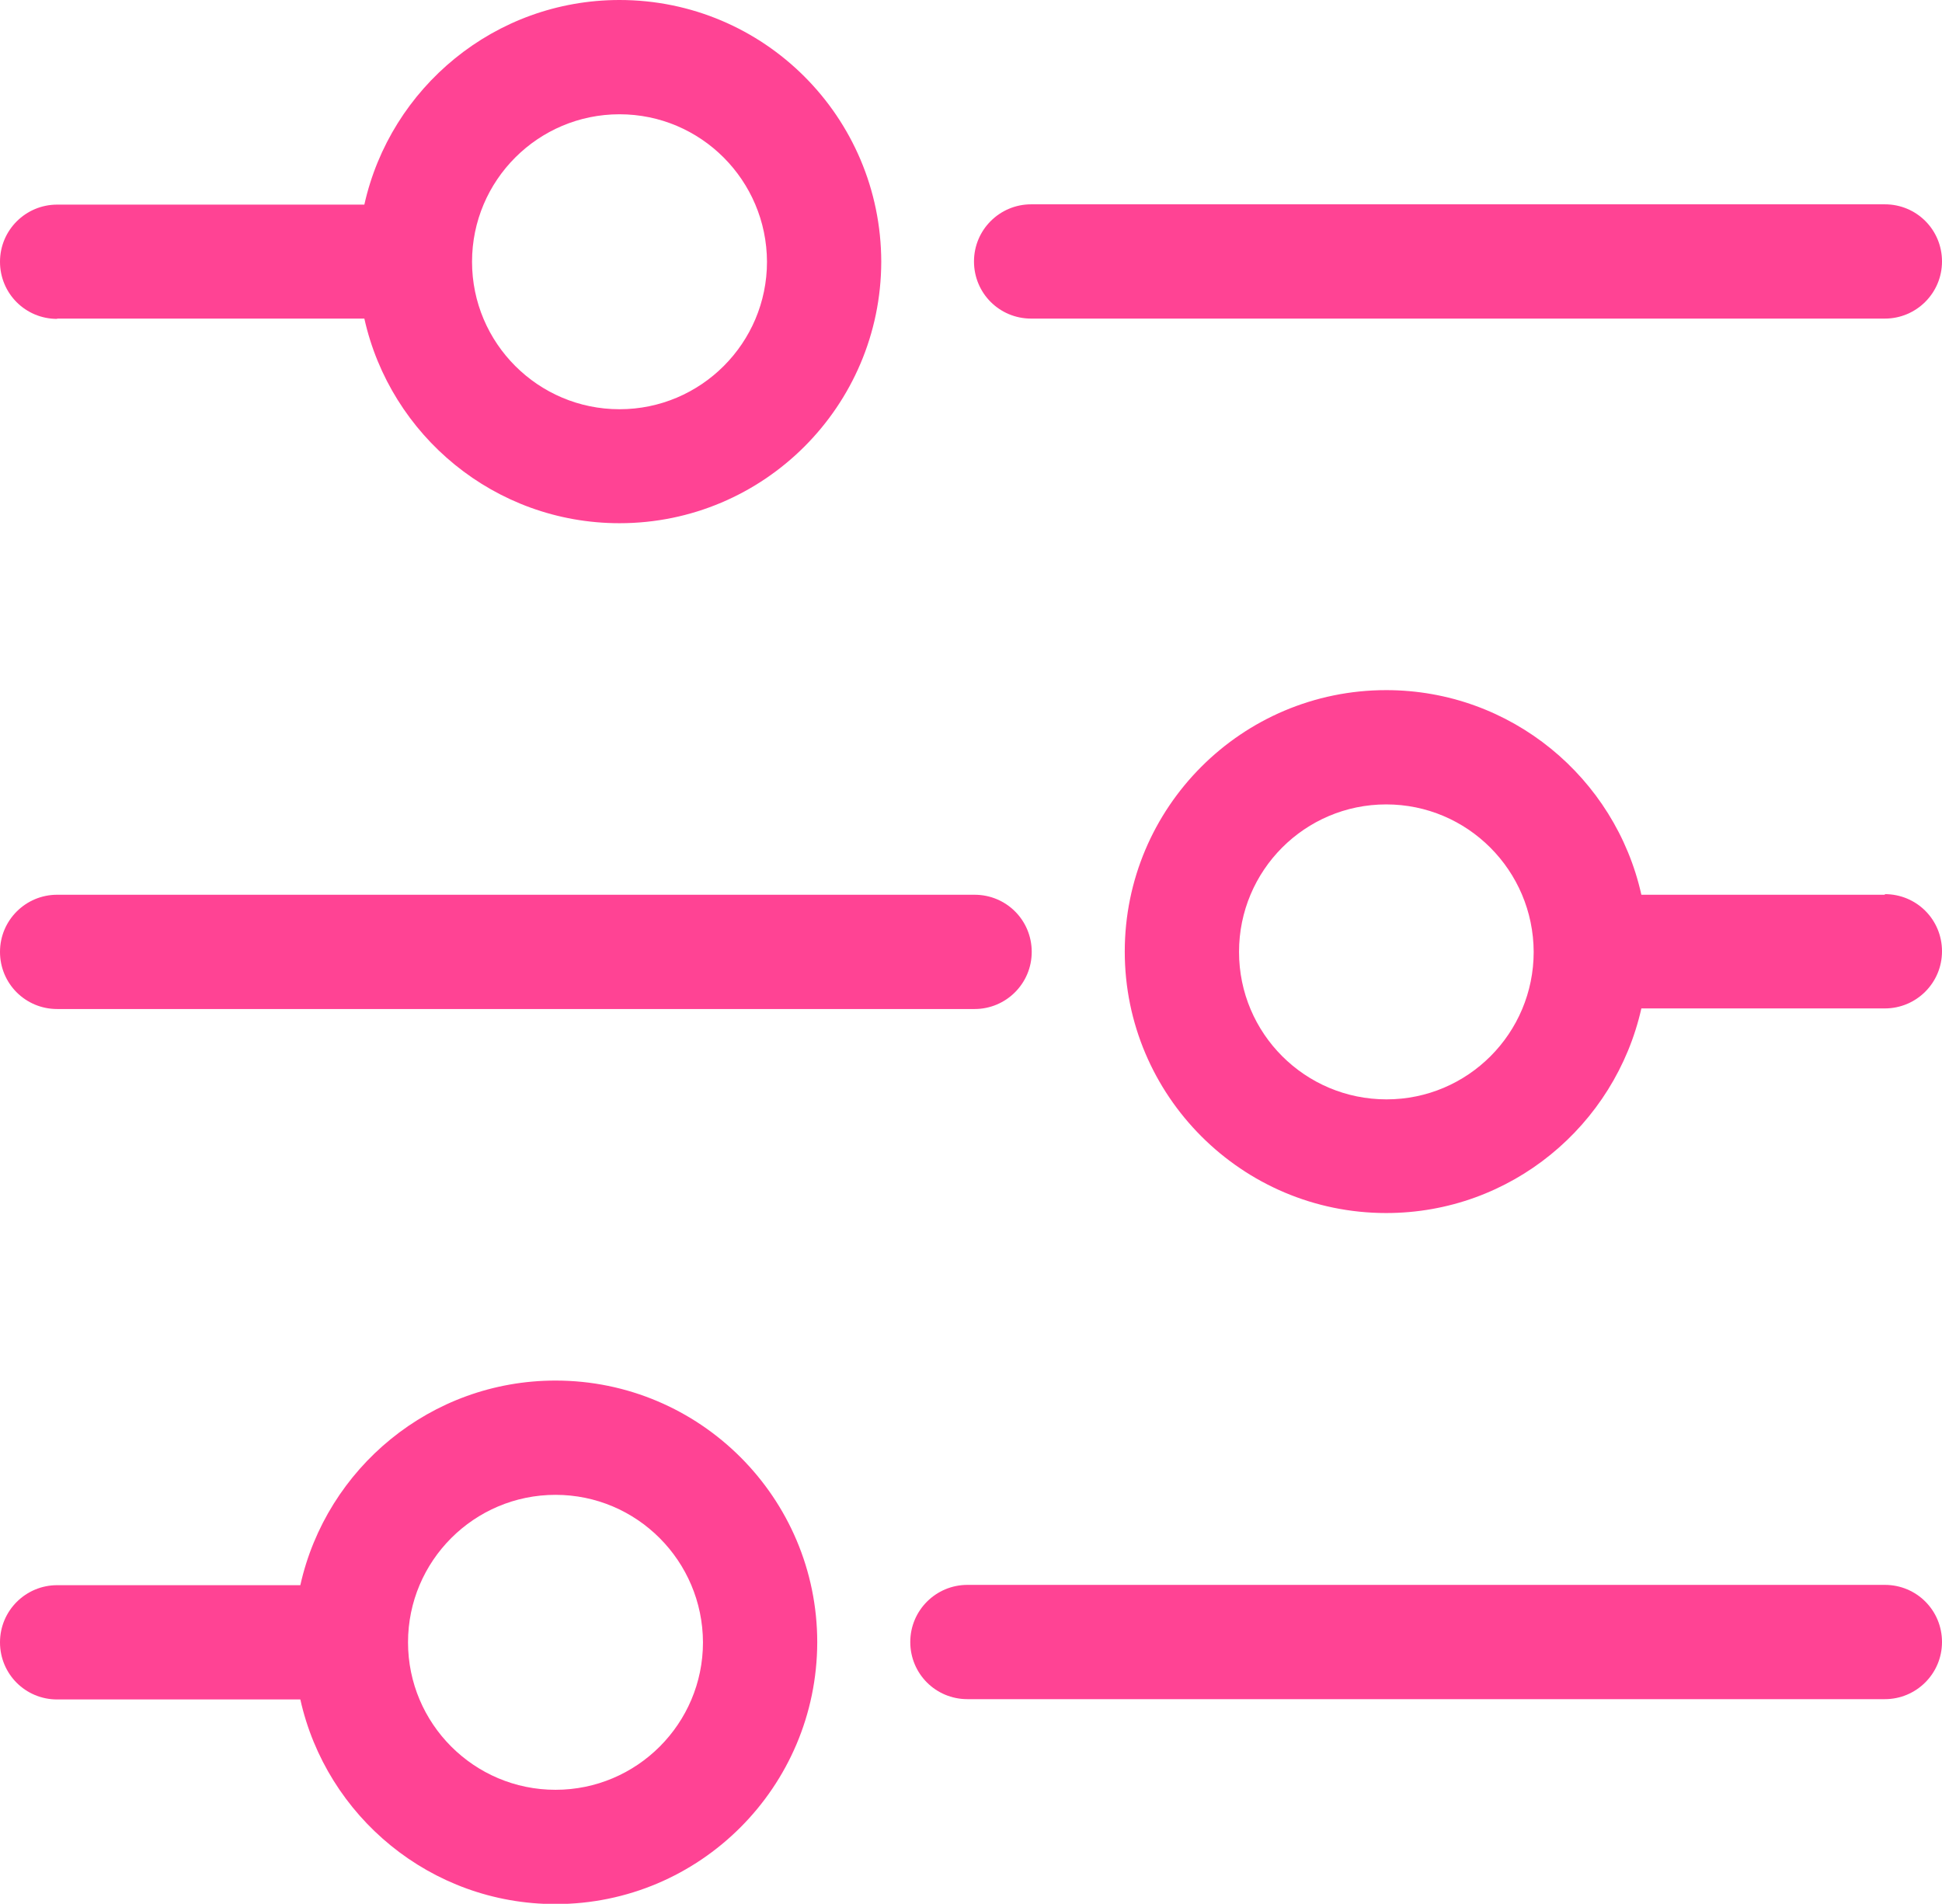 <?xml version="1.0" encoding="UTF-8"?>
<svg id="Calque_2" data-name="Calque 2" xmlns="http://www.w3.org/2000/svg" viewBox="0 0 64.92 63.64">
  <defs>
    <style>
      .cls-1 {
        fill: #ff4394;
      }

      .cls-2 {
        fill: none;
      }
    </style>
  </defs>
  <g id="Calque_1-2" data-name="Calque 1">
    <g>
      <path class="cls-2" d="m20.71,13.67c2.72,0,4.93-2.21,4.93-4.93,0-2.72-2.21-4.92-4.93-4.93-2.72,0-4.93,2.21-4.93,4.93,0,2.72,2.21,4.93,4.93,4.93Z"/>
      <path class="cls-2" d="m18.57,49.97c-2.72,0-4.93,2.21-4.93,4.93s2.21,4.93,4.93,4.93,4.93-2.21,4.93-4.93h0c0-2.72-2.21-4.92-4.93-4.93Z"/>
      <path class="cls-2" d="m46.34,26.89c-2.72,0-4.93,2.21-4.92,4.93,0,2.72,2.21,4.93,4.93,4.93,2.72,0,4.92-2.21,4.92-4.93,0-2.72-2.21-4.92-4.93-4.93Z"/>
      <path class="cls-1" d="m1.91,10.65h10.27c.87,3.91,4.36,6.84,8.53,6.84,4.83,0,8.74-3.92,8.75-8.74h0C29.45,3.91,25.54,0,20.71,0c-4.17,0-7.66,2.93-8.53,6.84H1.91c-1.05,0-1.91.85-1.91,1.91s.85,1.91,1.91,1.91ZM20.71,3.82c2.72,0,4.92,2.21,4.93,4.93,0,2.72-2.21,4.93-4.93,4.93s-4.93-2.21-4.93-4.93c0-2.72,2.21-4.93,4.93-4.93Z"/>
      <path class="cls-1" d="m34.47,10.65h28.54c1.05,0,1.91-.85,1.91-1.91s-.85-1.91-1.91-1.91h-28.54c-1.05,0-1.91.85-1.91,1.91s.85,1.91,1.91,1.91Z"/>
      <path class="cls-1" d="m1.91,33.73h30.67c1.05,0,1.91-.85,1.91-1.91s-.85-1.91-1.91-1.91H1.91c-1.05,0-1.91.85-1.91,1.91s.85,1.91,1.91,1.91Z"/>
      <path class="cls-1" d="m63.01,29.91h-8.14c-.87-3.91-4.36-6.84-8.53-6.84-4.83,0-8.74,3.92-8.74,8.74s3.92,8.74,8.74,8.74c4.17,0,7.65-2.93,8.53-6.84h8.14c1.05,0,1.91-.85,1.91-1.91s-.85-1.91-1.91-1.91Zm-16.66,6.84c-2.72,0-4.93-2.2-4.93-4.93,0-2.72,2.2-4.93,4.92-4.93,2.72,0,4.92,2.21,4.93,4.93,0,2.72-2.2,4.93-4.92,4.93Z"/>
      <path class="cls-1" d="m18.57,46.15c-4.17,0-7.66,2.93-8.53,6.84H1.91c-1.05,0-1.91.85-1.91,1.91s.85,1.91,1.91,1.91h8.13c.87,3.91,4.36,6.84,8.53,6.84,4.83,0,8.74-3.92,8.75-8.75,0-4.83-3.92-8.75-8.75-8.75Zm4.93,8.75c0,2.72-2.21,4.93-4.93,4.93s-4.93-2.21-4.93-4.93,2.21-4.93,4.93-4.93c2.72,0,4.92,2.21,4.93,4.93h0Z"/>
      <path class="cls-1" d="m63.01,52.98h-30.67c-1.05,0-1.91.85-1.91,1.91s.85,1.91,1.91,1.91h30.67c1.05,0,1.91-.85,1.91-1.91s-.85-1.91-1.91-1.91Z"/>
    </g>
  </g>
</svg>